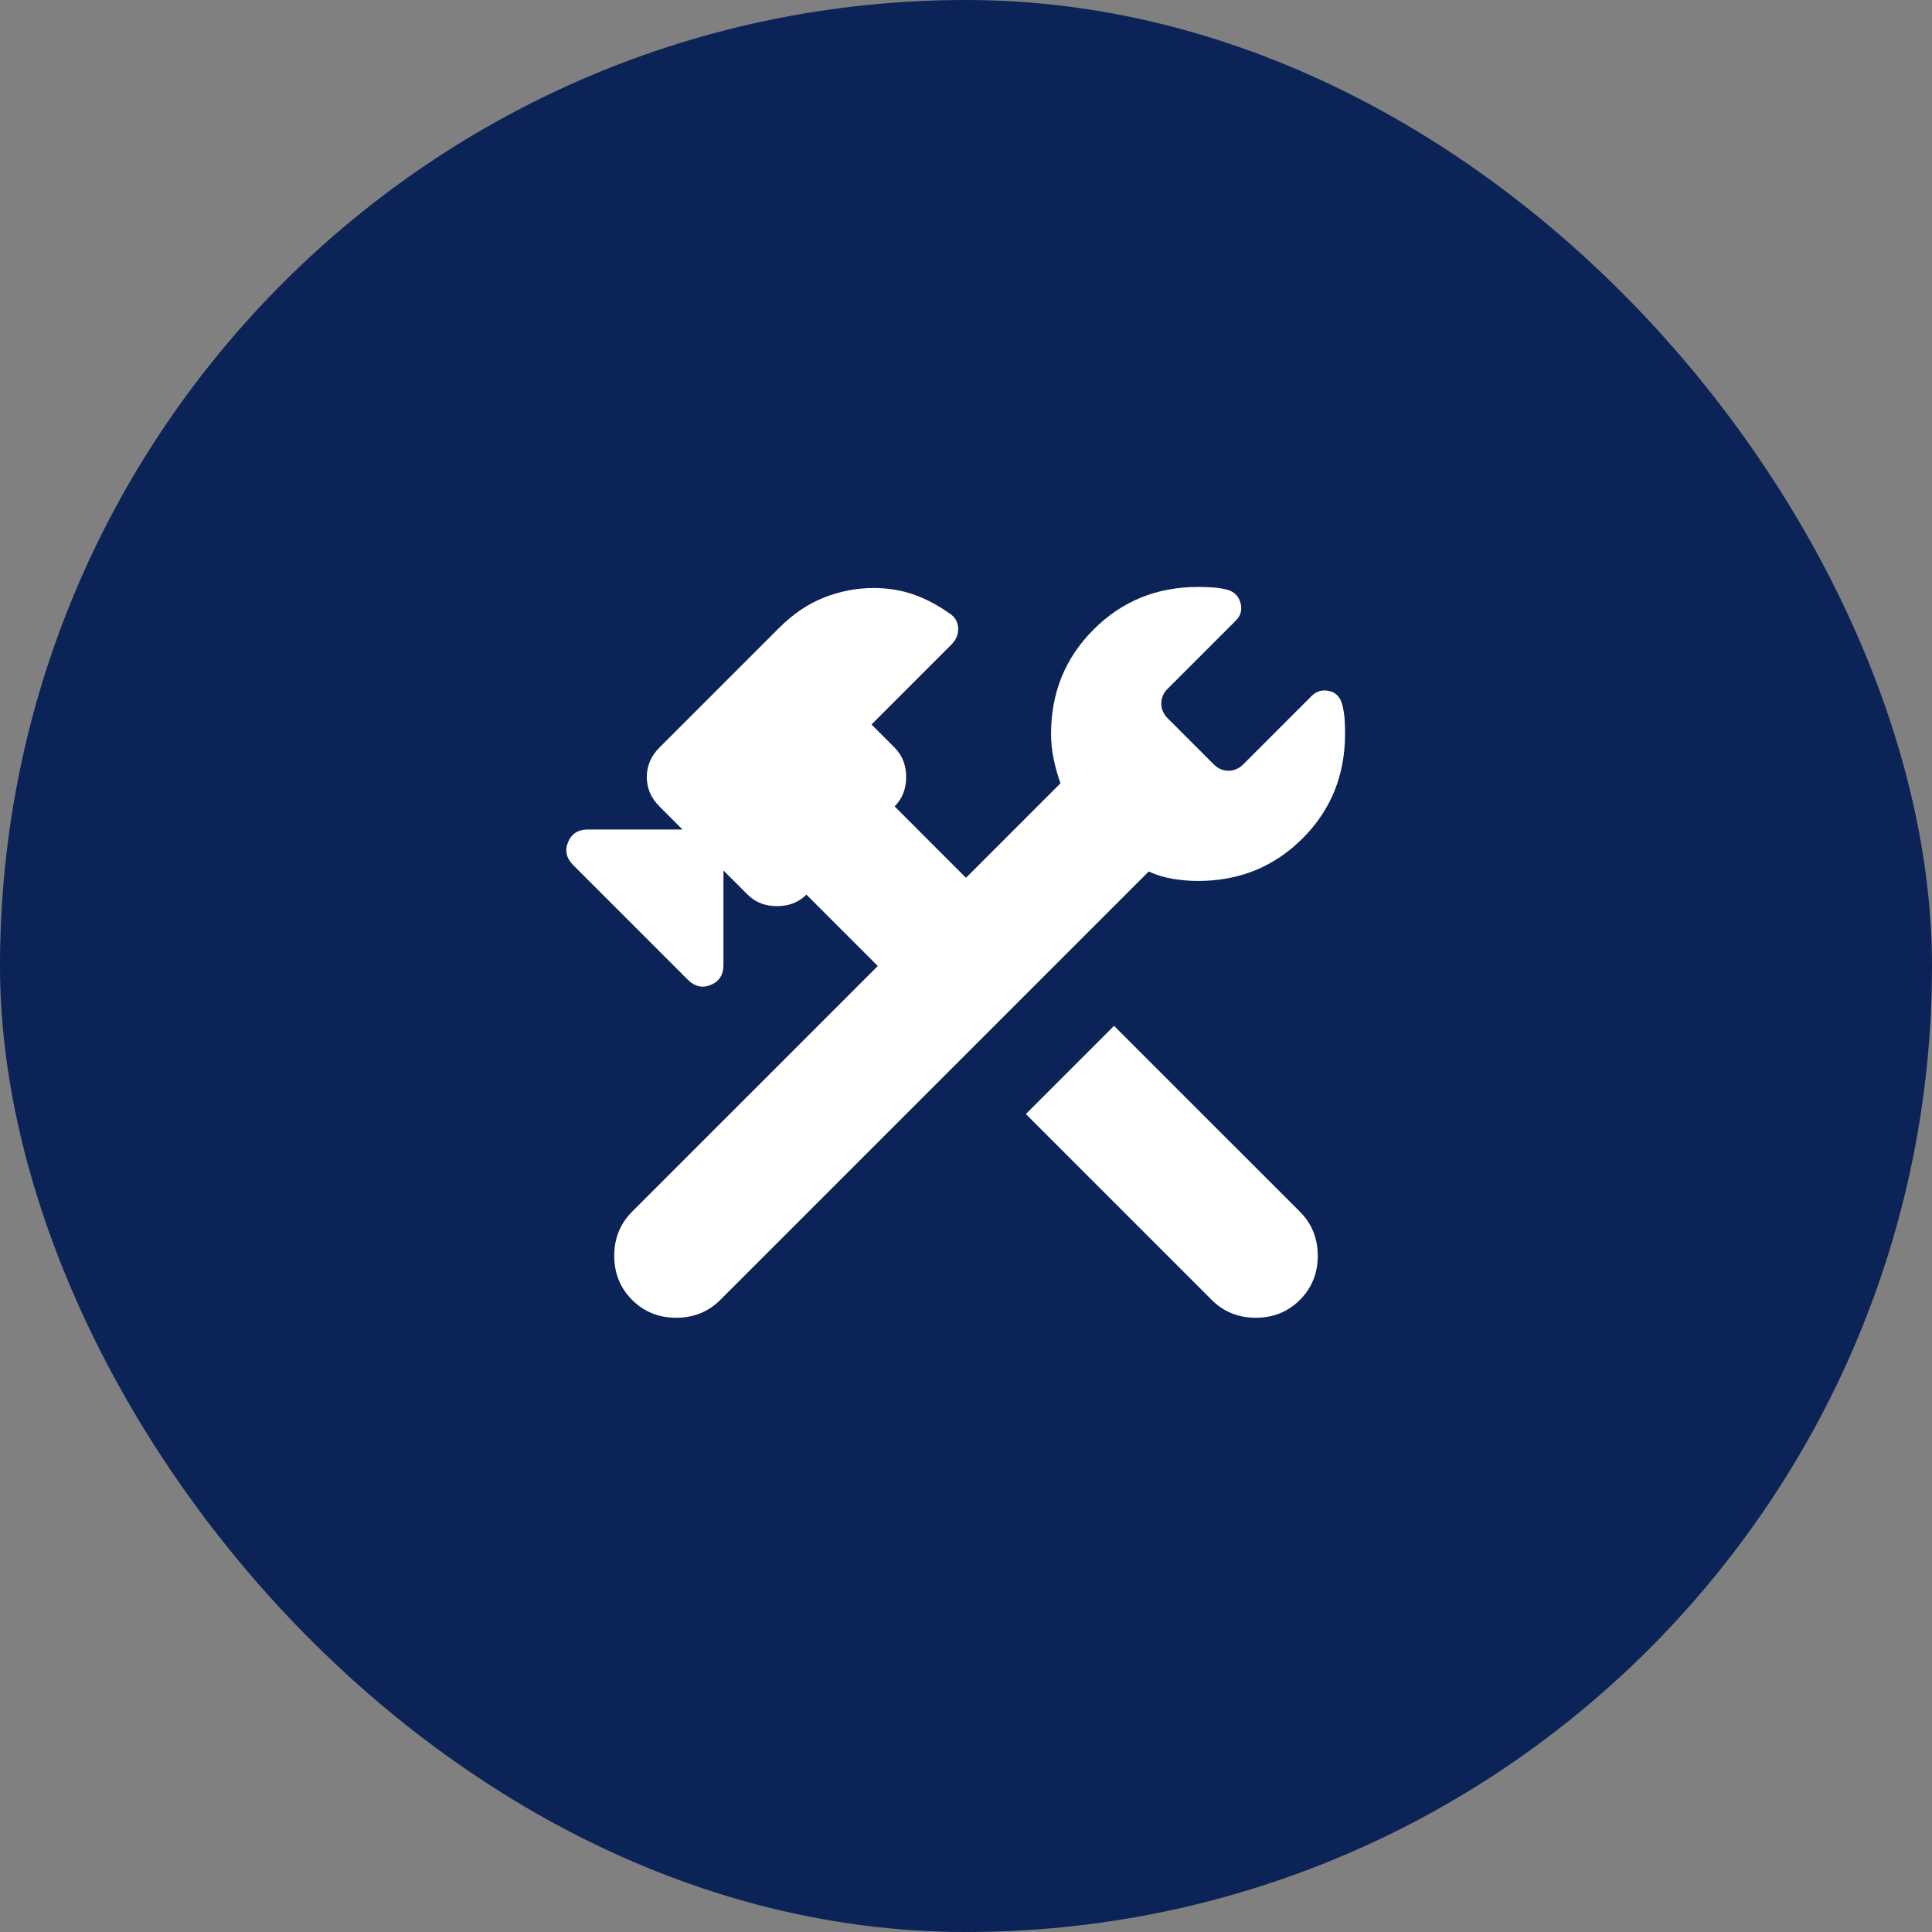 <svg width="46" height="46" viewBox="0 0 46 46" fill="none" xmlns="http://www.w3.org/2000/svg">
<rect x="0" y="0" width="46" height="46" fill="#808080" stroke="none"/>
<rect width="46" height="46" rx="23" fill="#0C2357"/>
<mask id="mask0_1289_3520" style="mask-type:alpha" maskUnits="userSpaceOnUse" x="11" y="11" width="24" height="24">
<rect x="11" y="11" width="24" height="24" fill="#D9D9D9"/>
</mask>
<g mask="url(#mask0_1289_3520)">
<path d="M28.85 30.95L24.425 26.525L26.525 24.425L30.95 28.85C31.233 29.133 31.375 29.483 31.375 29.9C31.375 30.317 31.233 30.667 30.95 30.95C30.667 31.233 30.317 31.375 29.9 31.375C29.483 31.375 29.133 31.233 28.85 30.95ZM15.05 30.95C14.767 30.667 14.625 30.317 14.625 29.9C14.625 29.483 14.767 29.133 15.05 28.85L20.9 23L19.2 21.3C19.017 21.483 18.783 21.575 18.5 21.575C18.217 21.575 17.983 21.483 17.8 21.3L17.225 20.725V22.975C17.225 23.208 17.125 23.367 16.925 23.45C16.725 23.533 16.542 23.492 16.375 23.325L13.65 20.6C13.483 20.433 13.442 20.25 13.525 20.05C13.608 19.85 13.767 19.75 14 19.75H16.25L15.7 19.2C15.5 19 15.4 18.767 15.4 18.5C15.4 18.233 15.5 18 15.7 17.8L18.55 14.95C18.883 14.617 19.242 14.375 19.625 14.225C20.008 14.075 20.4 14 20.8 14C21.133 14 21.446 14.05 21.738 14.15C22.029 14.25 22.317 14.4 22.6 14.6C22.733 14.683 22.804 14.8 22.813 14.95C22.821 15.1 22.767 15.233 22.65 15.35L20.75 17.25L21.3 17.8C21.483 17.983 21.575 18.217 21.575 18.5C21.575 18.783 21.483 19.017 21.3 19.2L23 20.9L25.25 18.65C25.183 18.467 25.129 18.275 25.088 18.075C25.046 17.875 25.025 17.675 25.025 17.475C25.025 16.492 25.363 15.663 26.038 14.988C26.713 14.313 27.542 13.975 28.525 13.975C28.658 13.975 28.783 13.979 28.9 13.988C29.017 13.996 29.133 14.017 29.25 14.05C29.4 14.1 29.496 14.204 29.538 14.363C29.579 14.521 29.542 14.658 29.425 14.775L27.8 16.4C27.7 16.5 27.65 16.617 27.65 16.75C27.65 16.883 27.7 17 27.8 17.1L28.9 18.2C29 18.3 29.117 18.35 29.25 18.35C29.383 18.35 29.5 18.3 29.6 18.2L31.225 16.575C31.342 16.458 31.479 16.417 31.638 16.45C31.796 16.483 31.9 16.583 31.95 16.75C31.983 16.867 32.004 16.983 32.013 17.1C32.021 17.217 32.025 17.342 32.025 17.475C32.025 18.458 31.688 19.288 31.013 19.963C30.338 20.638 29.508 20.975 28.525 20.975C28.325 20.975 28.125 20.958 27.925 20.925C27.725 20.892 27.533 20.833 27.35 20.75L17.15 30.95C16.867 31.233 16.517 31.375 16.1 31.375C15.683 31.375 15.333 31.233 15.05 30.95Z" fill="white"/>
</g>
</svg>
